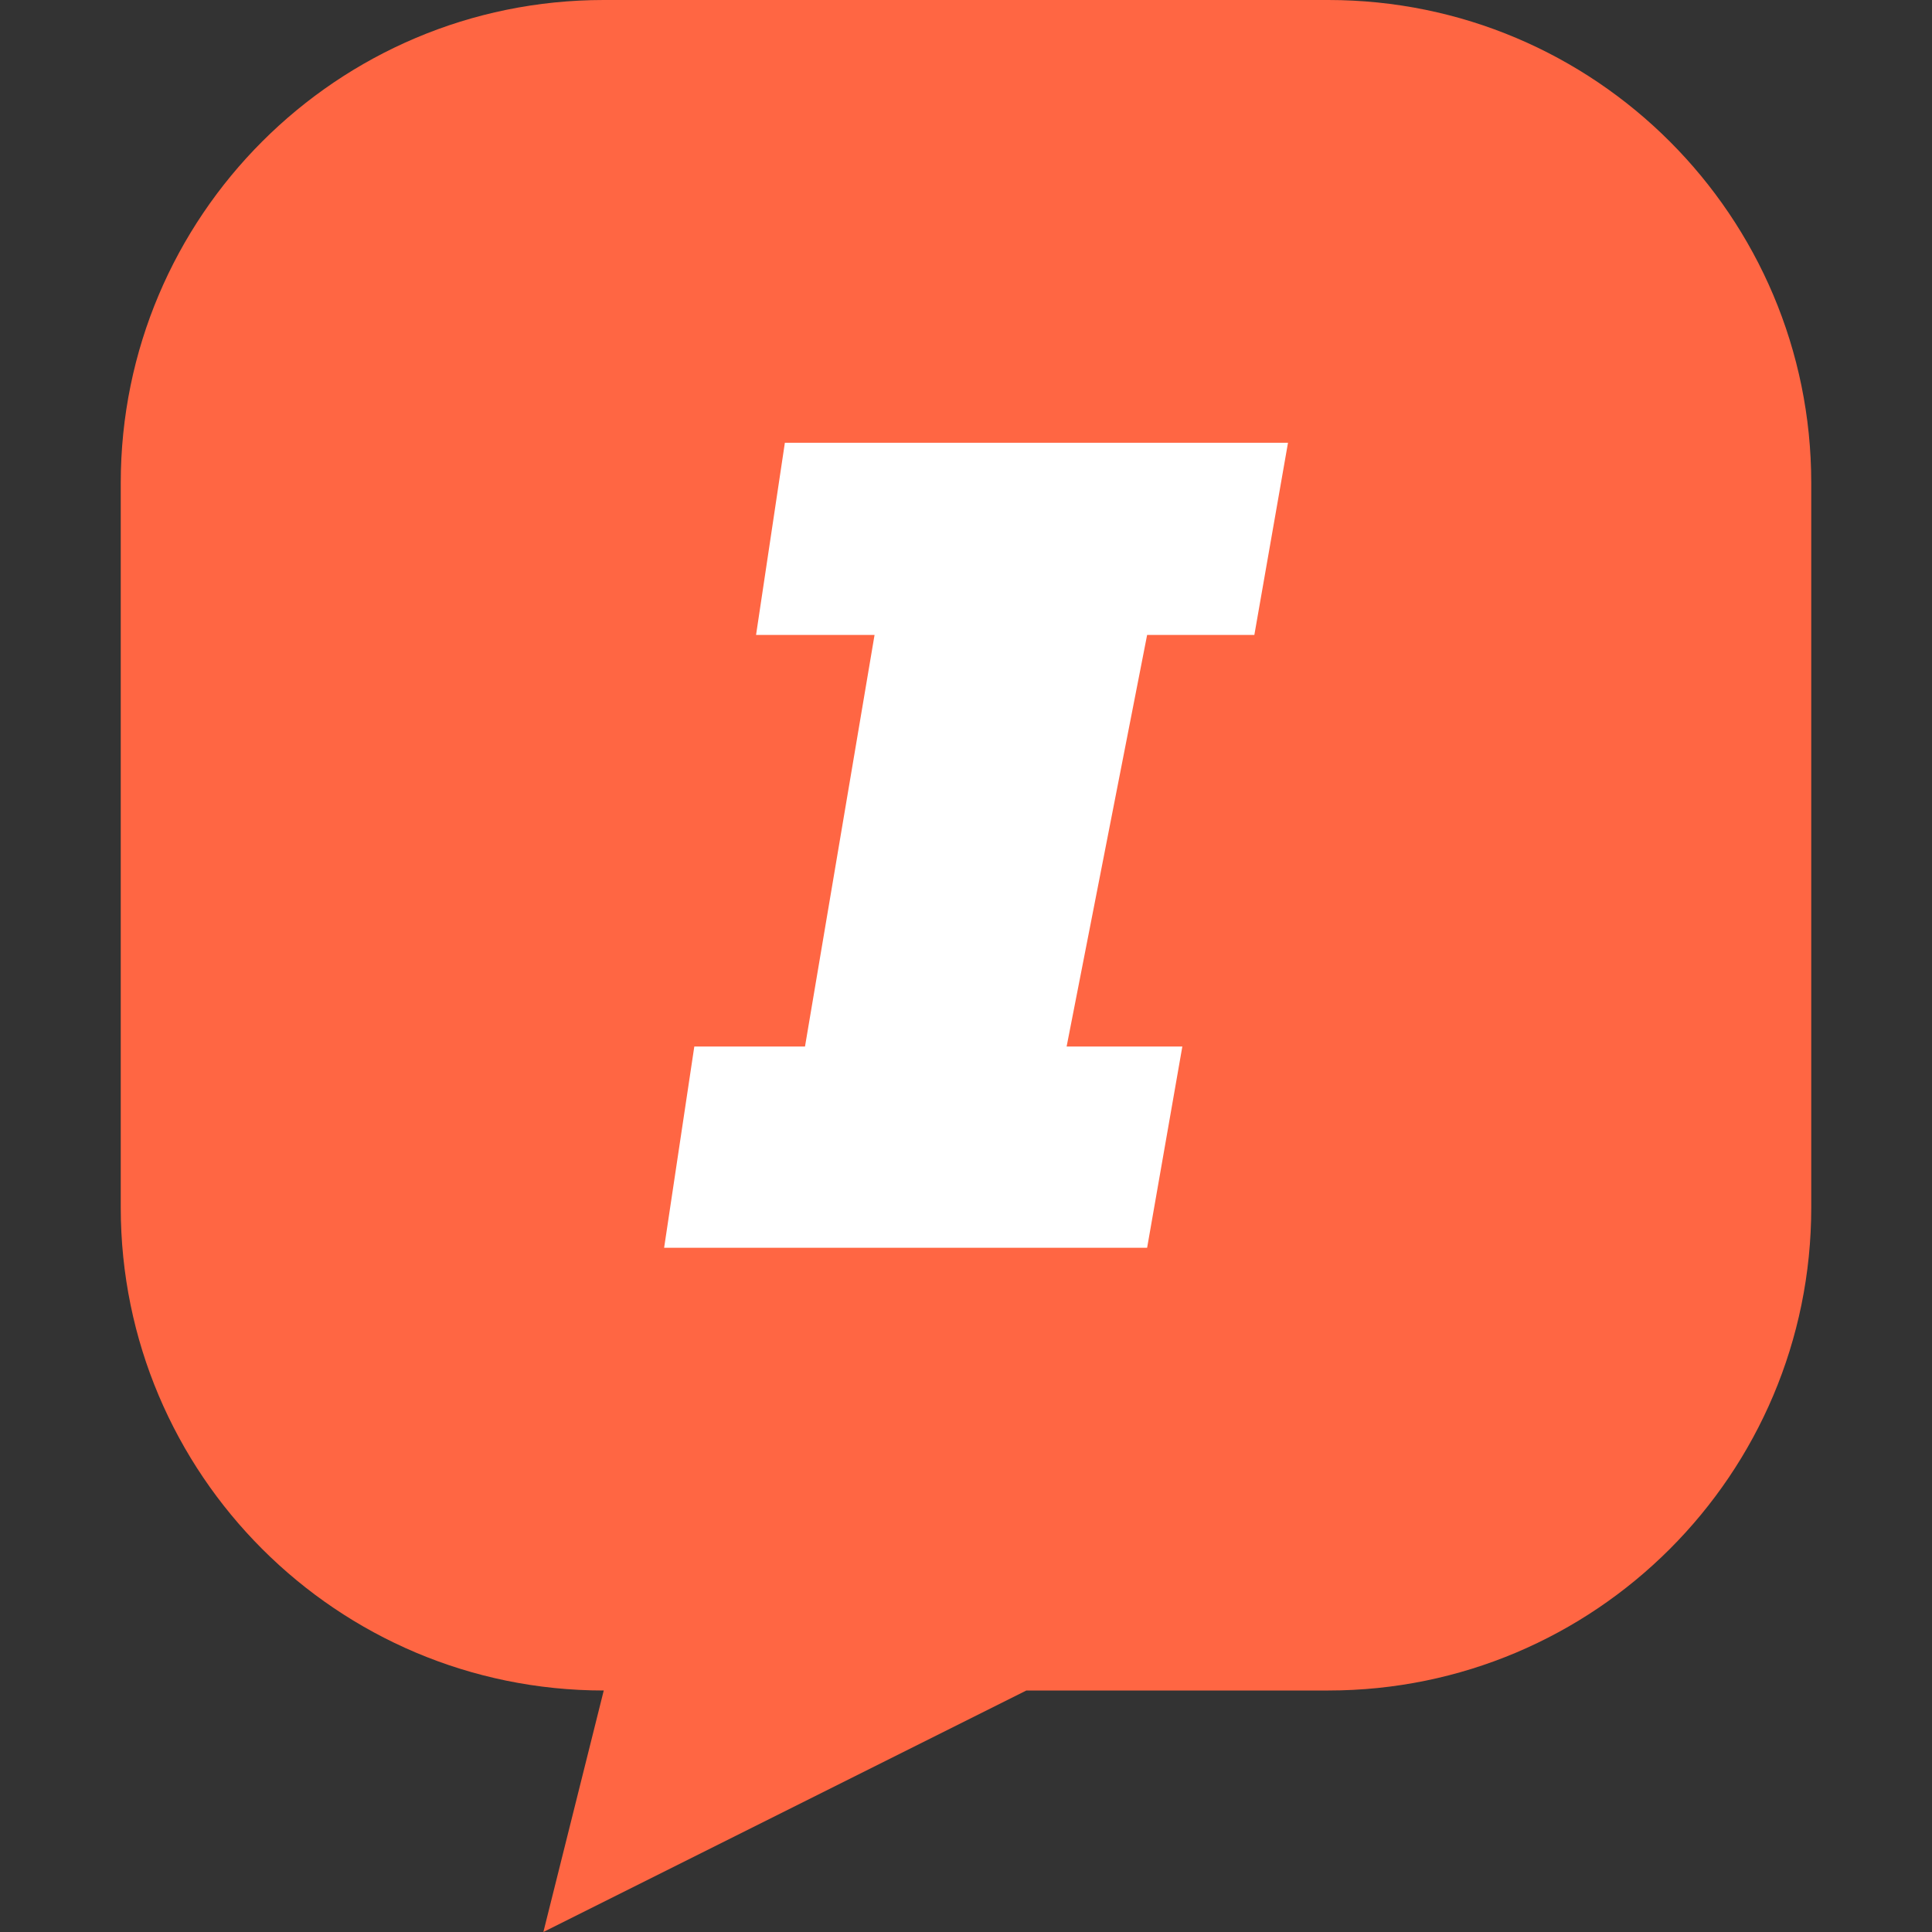 <svg width="48" height="48" viewBox="0 0 48 48" fill="none" xmlns="http://www.w3.org/2000/svg">
<rect x="0" y="0" width="48" height="48" fill="#333333" stroke="none"/>
<path d="M15 0H33C39.627 0 45 5.373 45 12V30C45 36.627 39.627 42 33 42H25.5L13.5 48L15 42C8.373 42 3 36.627 3 30V12C3 5.373 8.373 0 15 0Z" fill="#FF6643"/>
<path d="M28.5 31H16.5L17.25 26H20L20.864 20.887L21.728 15.775H18.784L19.5 11H32L31.164 15.775H28.5L27.5 20.887L26.5 26H29.375L28.5 31Z" fill="white"/>
</svg>
